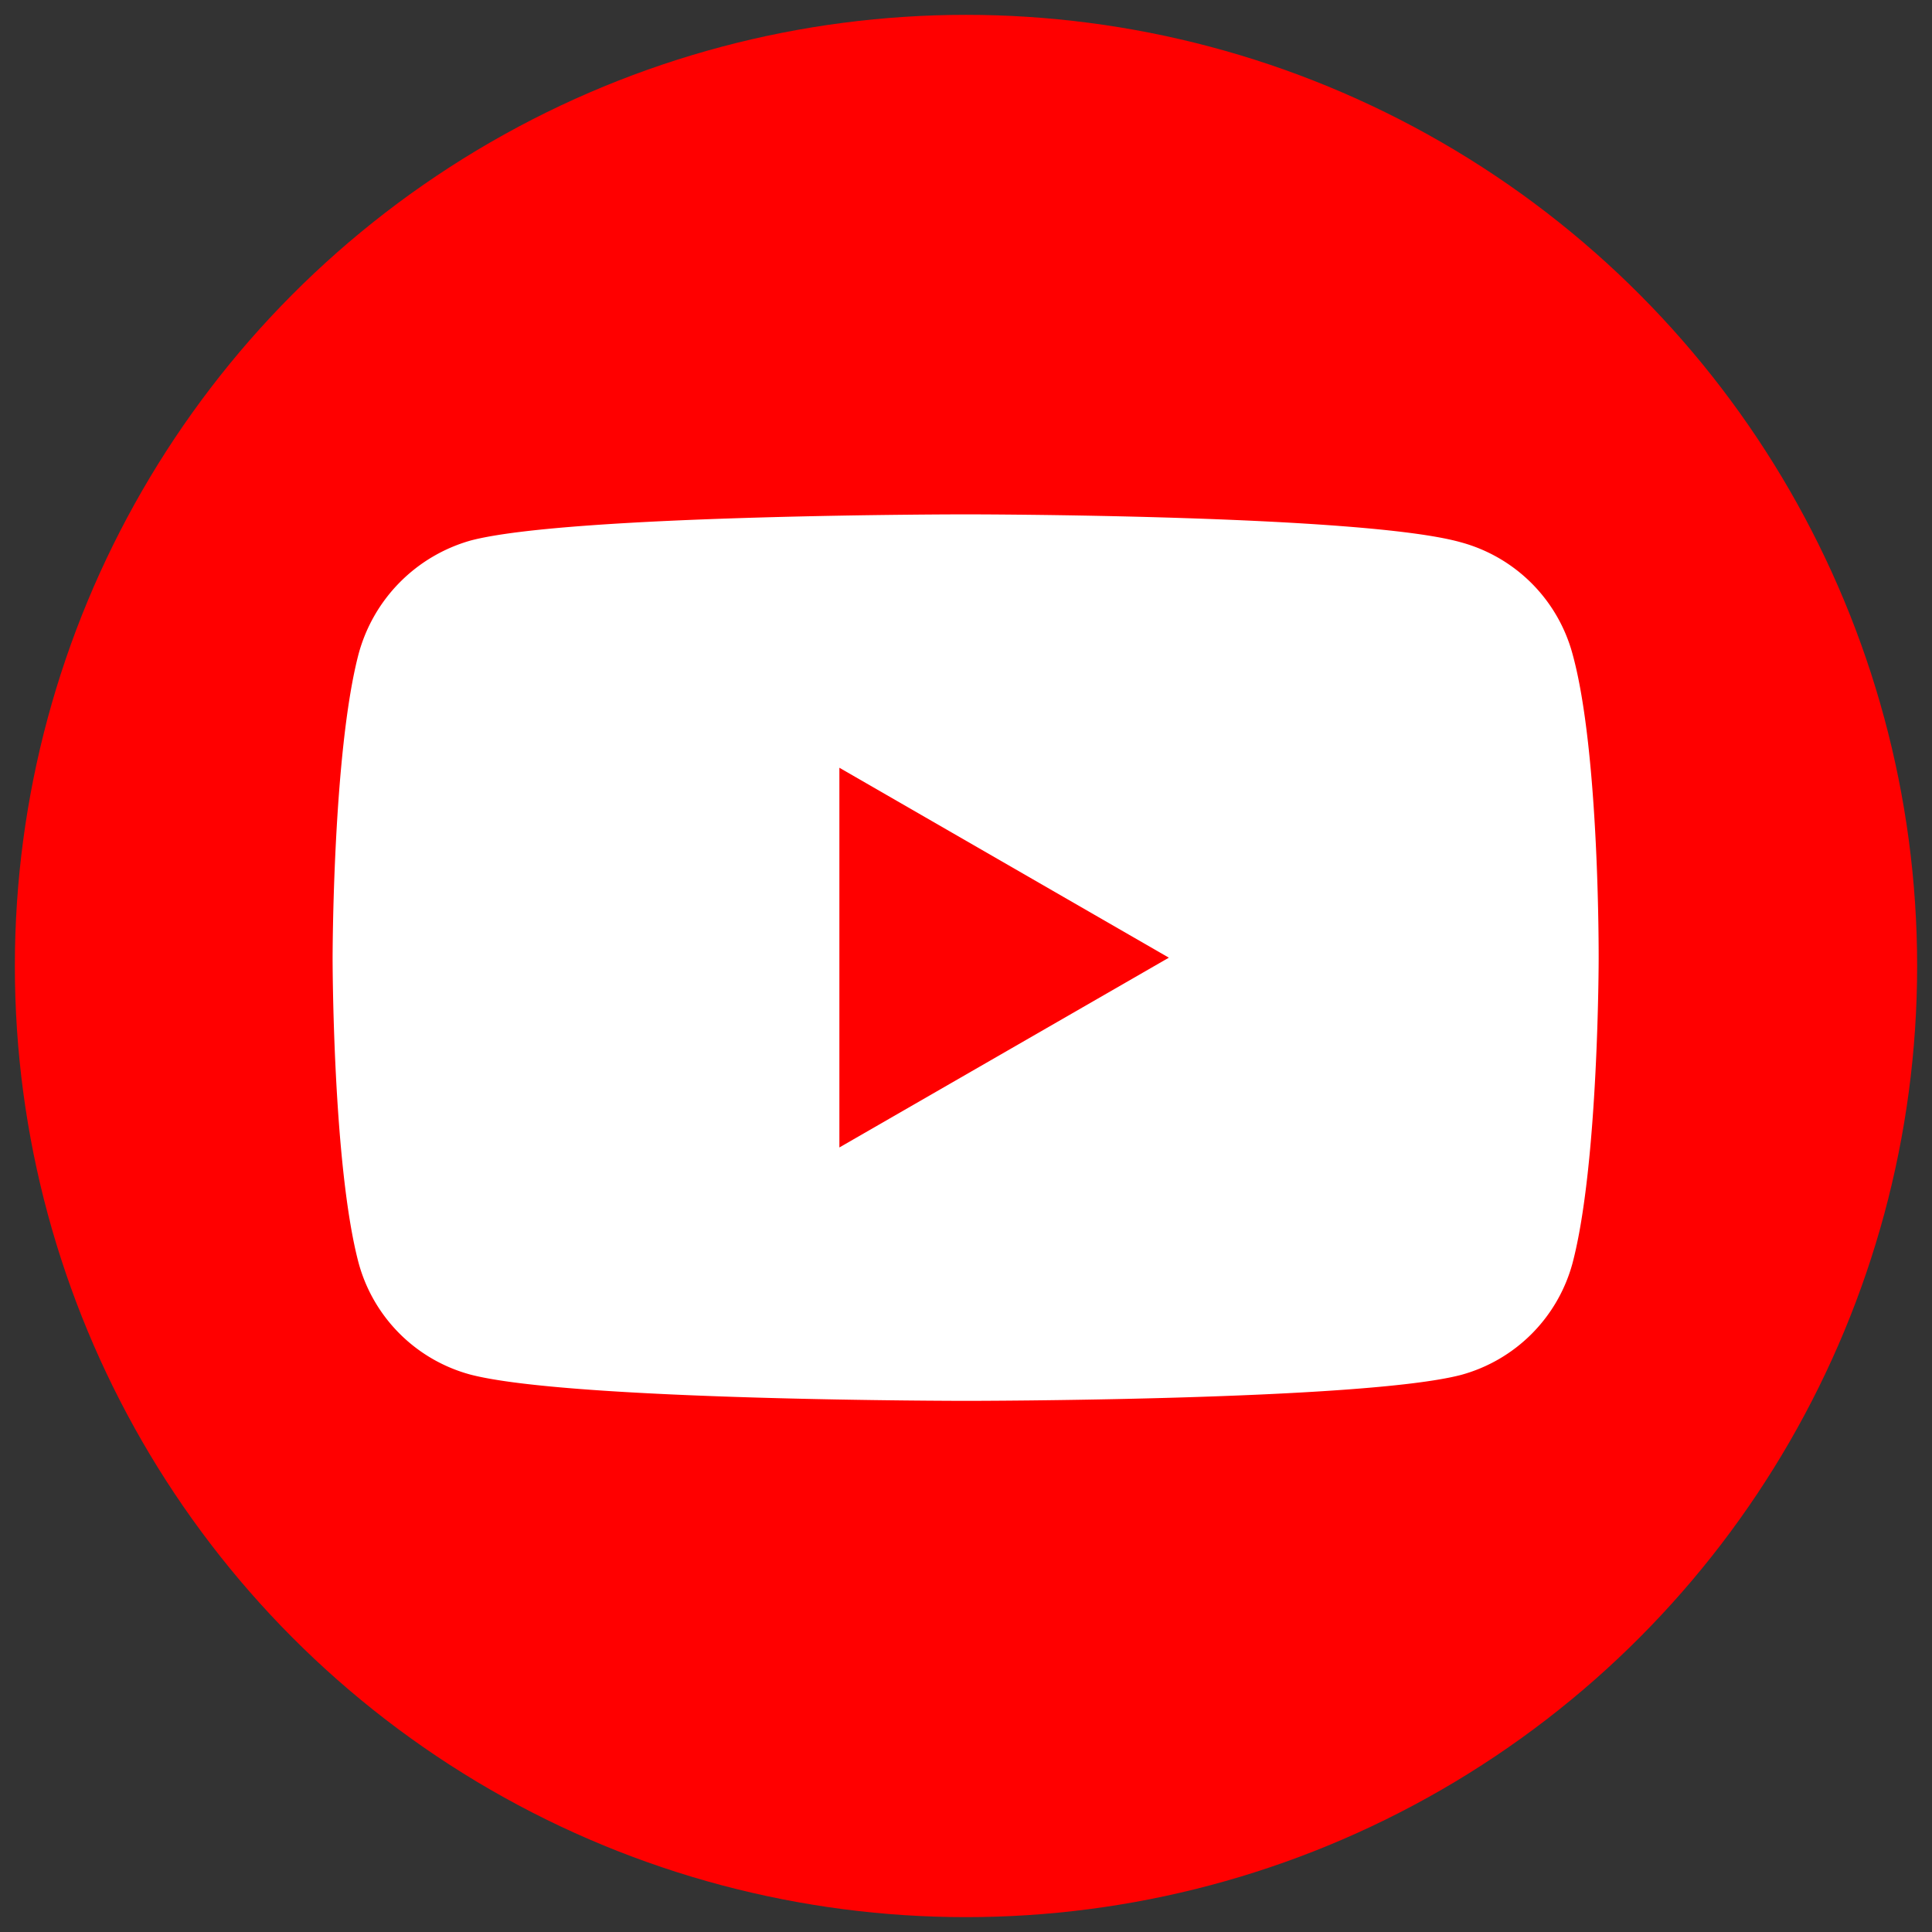 <svg id="Livello_1" data-name="Livello 1" xmlns="http://www.w3.org/2000/svg" viewBox="0 0 130 130"><rect x="0" y="0" width="130" height="130" fill="#333333" stroke="none"/><defs><style>.cls-1{fill:red;}.cls-2{fill:#fff;}</style></defs><circle class="cls-1" cx="65" cy="65" r="64"/><g id="g5"><path id="path7" class="cls-2" d="M105.81,44a10.67,10.67,0,0,0-7.51-7.51C91.64,34.61,65,34.61,65,34.61s-26.67,0-33.33,1.76A10.88,10.88,0,0,0,24.13,44c-1.75,6.66-1.75,20.49-1.75,20.49s0,13.89,1.75,20.49a10.68,10.68,0,0,0,7.51,7.51C38.38,94.26,65,94.26,65,94.26s26.67,0,33.33-1.75A10.68,10.68,0,0,0,105.81,85c1.76-6.67,1.76-20.49,1.76-20.49S107.64,50.61,105.81,44Z"/><polygon id="polygon9" class="cls-1" points="78.65 64.44 56.48 51.66 56.48 77.21 78.65 64.44"/></g></svg>